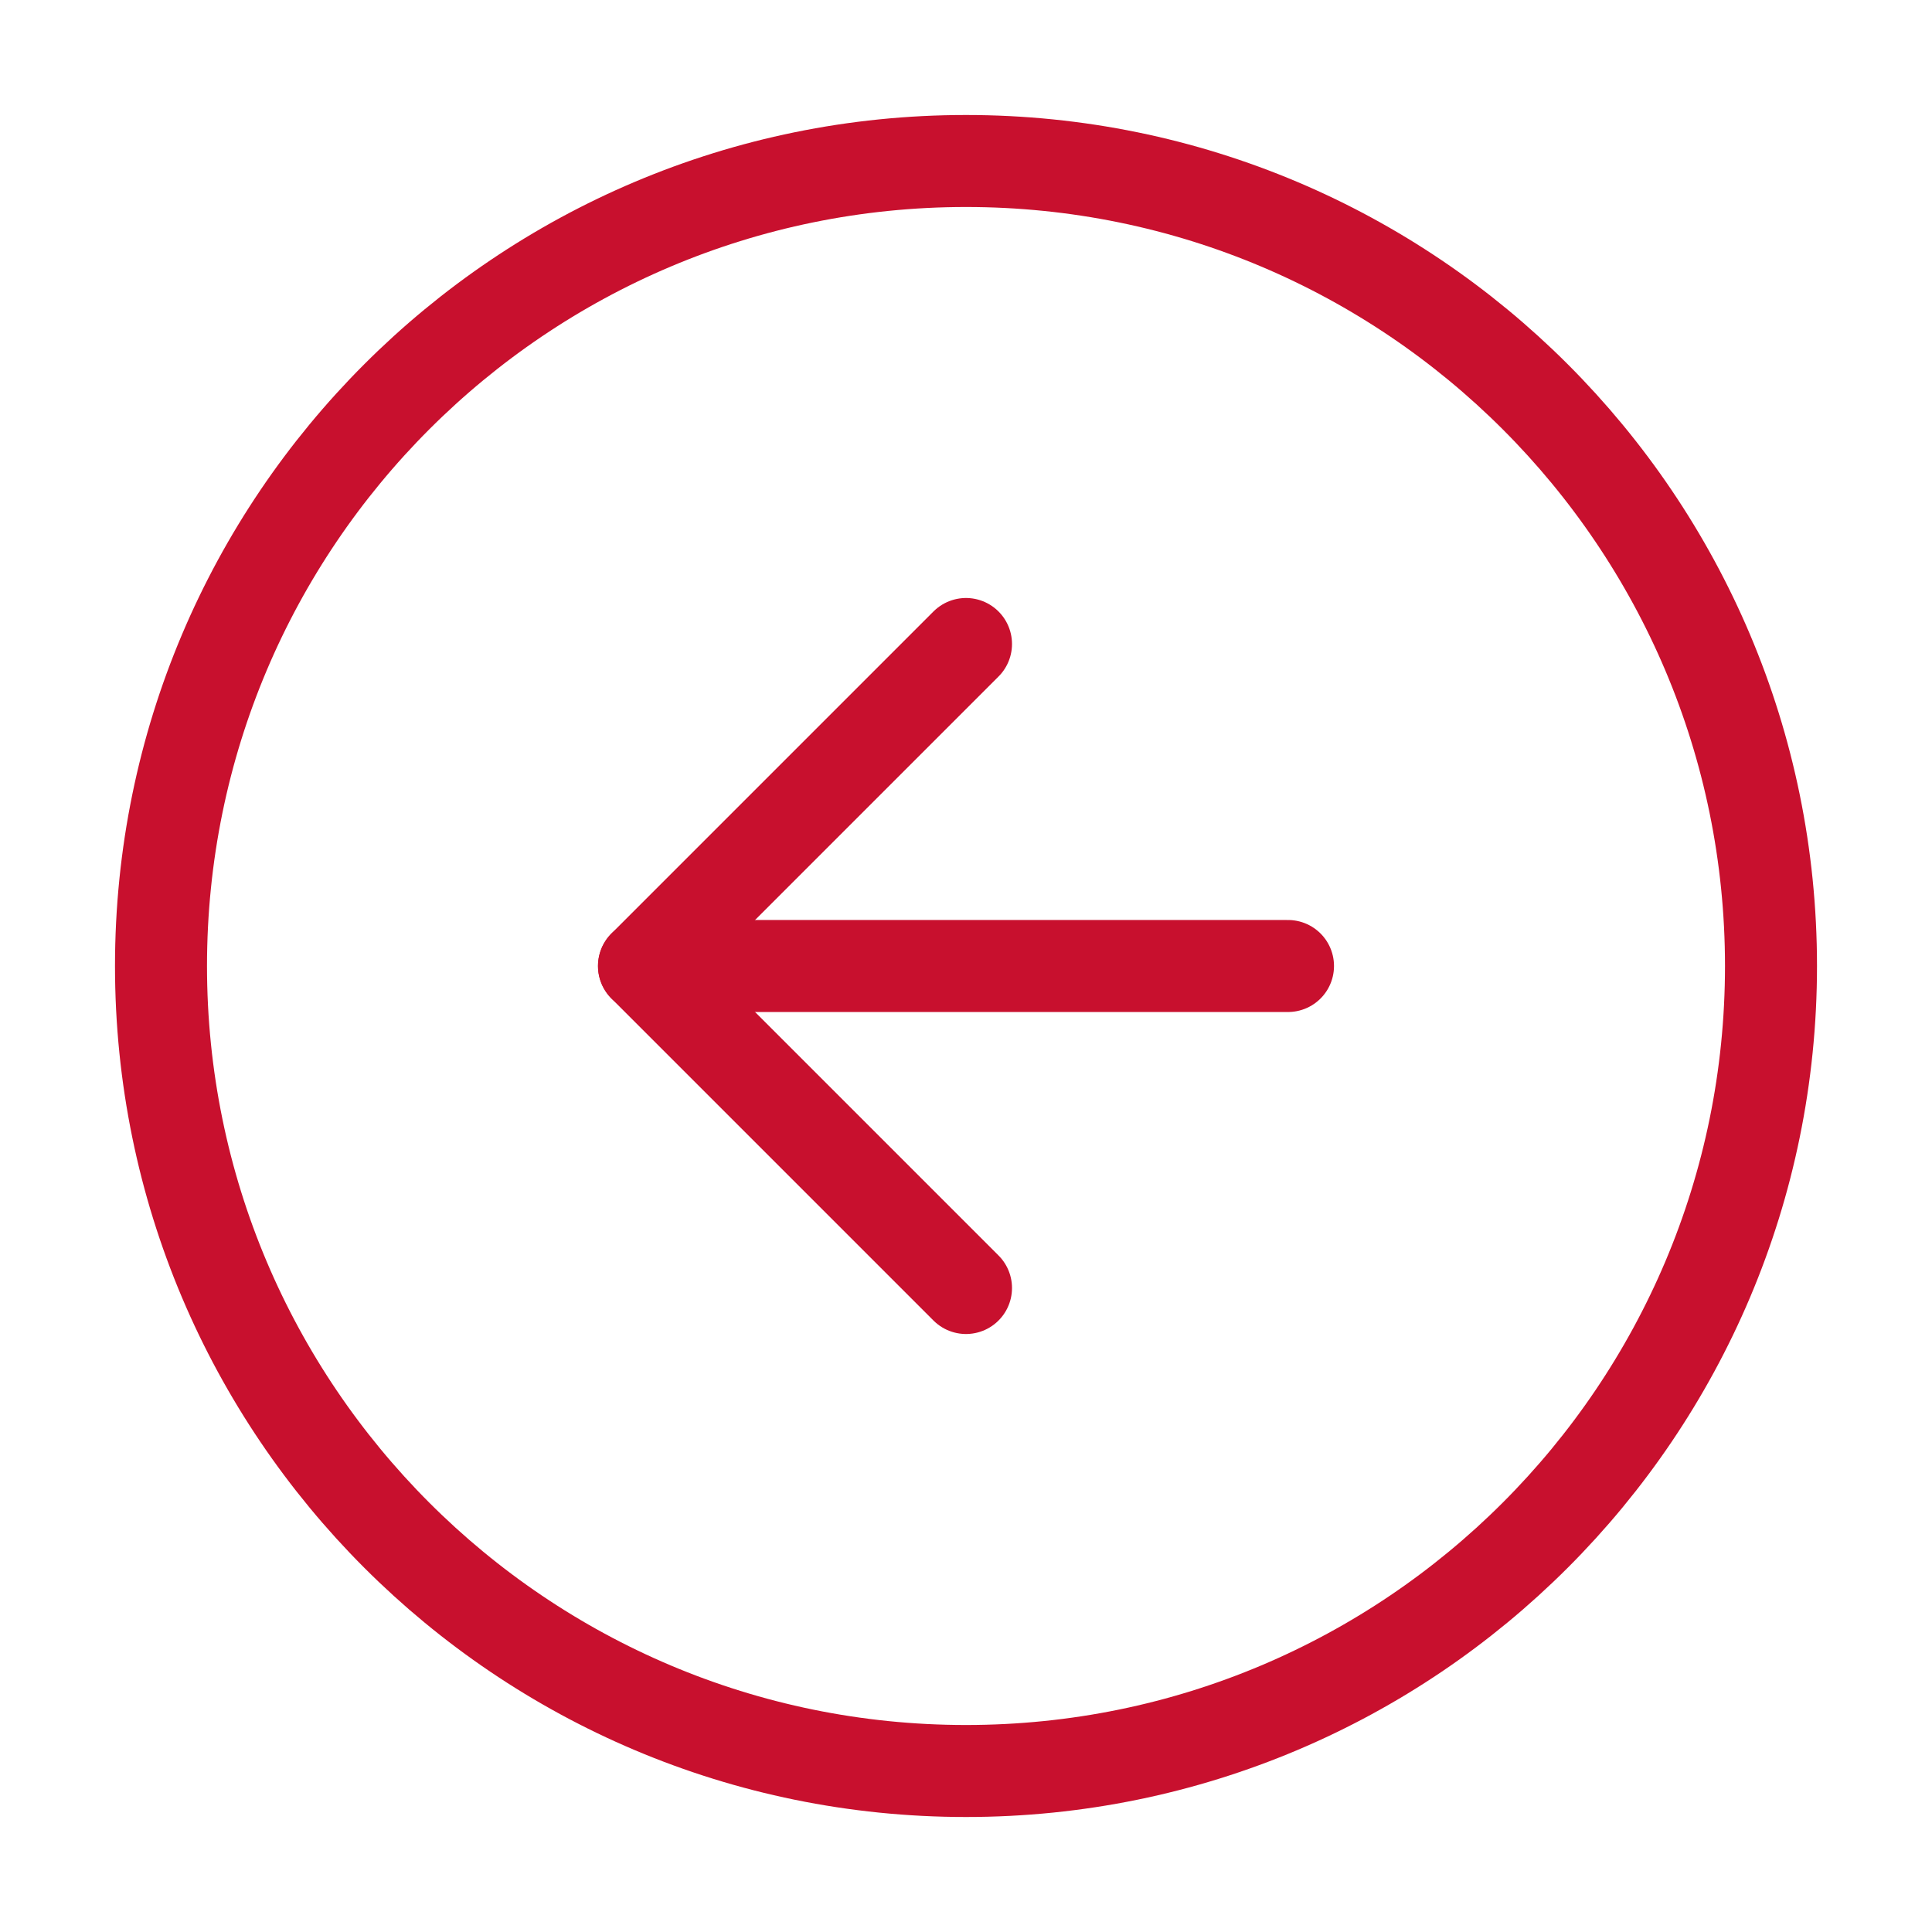 <svg width="42" height="42" viewBox="0 0 42 42" fill="none" xmlns="http://www.w3.org/2000/svg">
<path d="M21 38.5C30.665 38.5 38.5 30.665 38.5 21C38.5 11.335 30.665 3.5 21 3.5C11.335 3.5 3.5 11.335 3.5 21C3.5 30.665 11.335 38.5 21 38.5Z" stroke="#C8102E" stroke-width="2" stroke-linecap="round" stroke-linejoin="round"/>
<path d="M21 14L14 21L21 28" stroke="#C8102E" stroke-width="2" stroke-linecap="round" stroke-linejoin="round"/>
<path d="M28 21H14" stroke="#C8102E" stroke-width="2" stroke-linecap="round" stroke-linejoin="round"/>
</svg>
